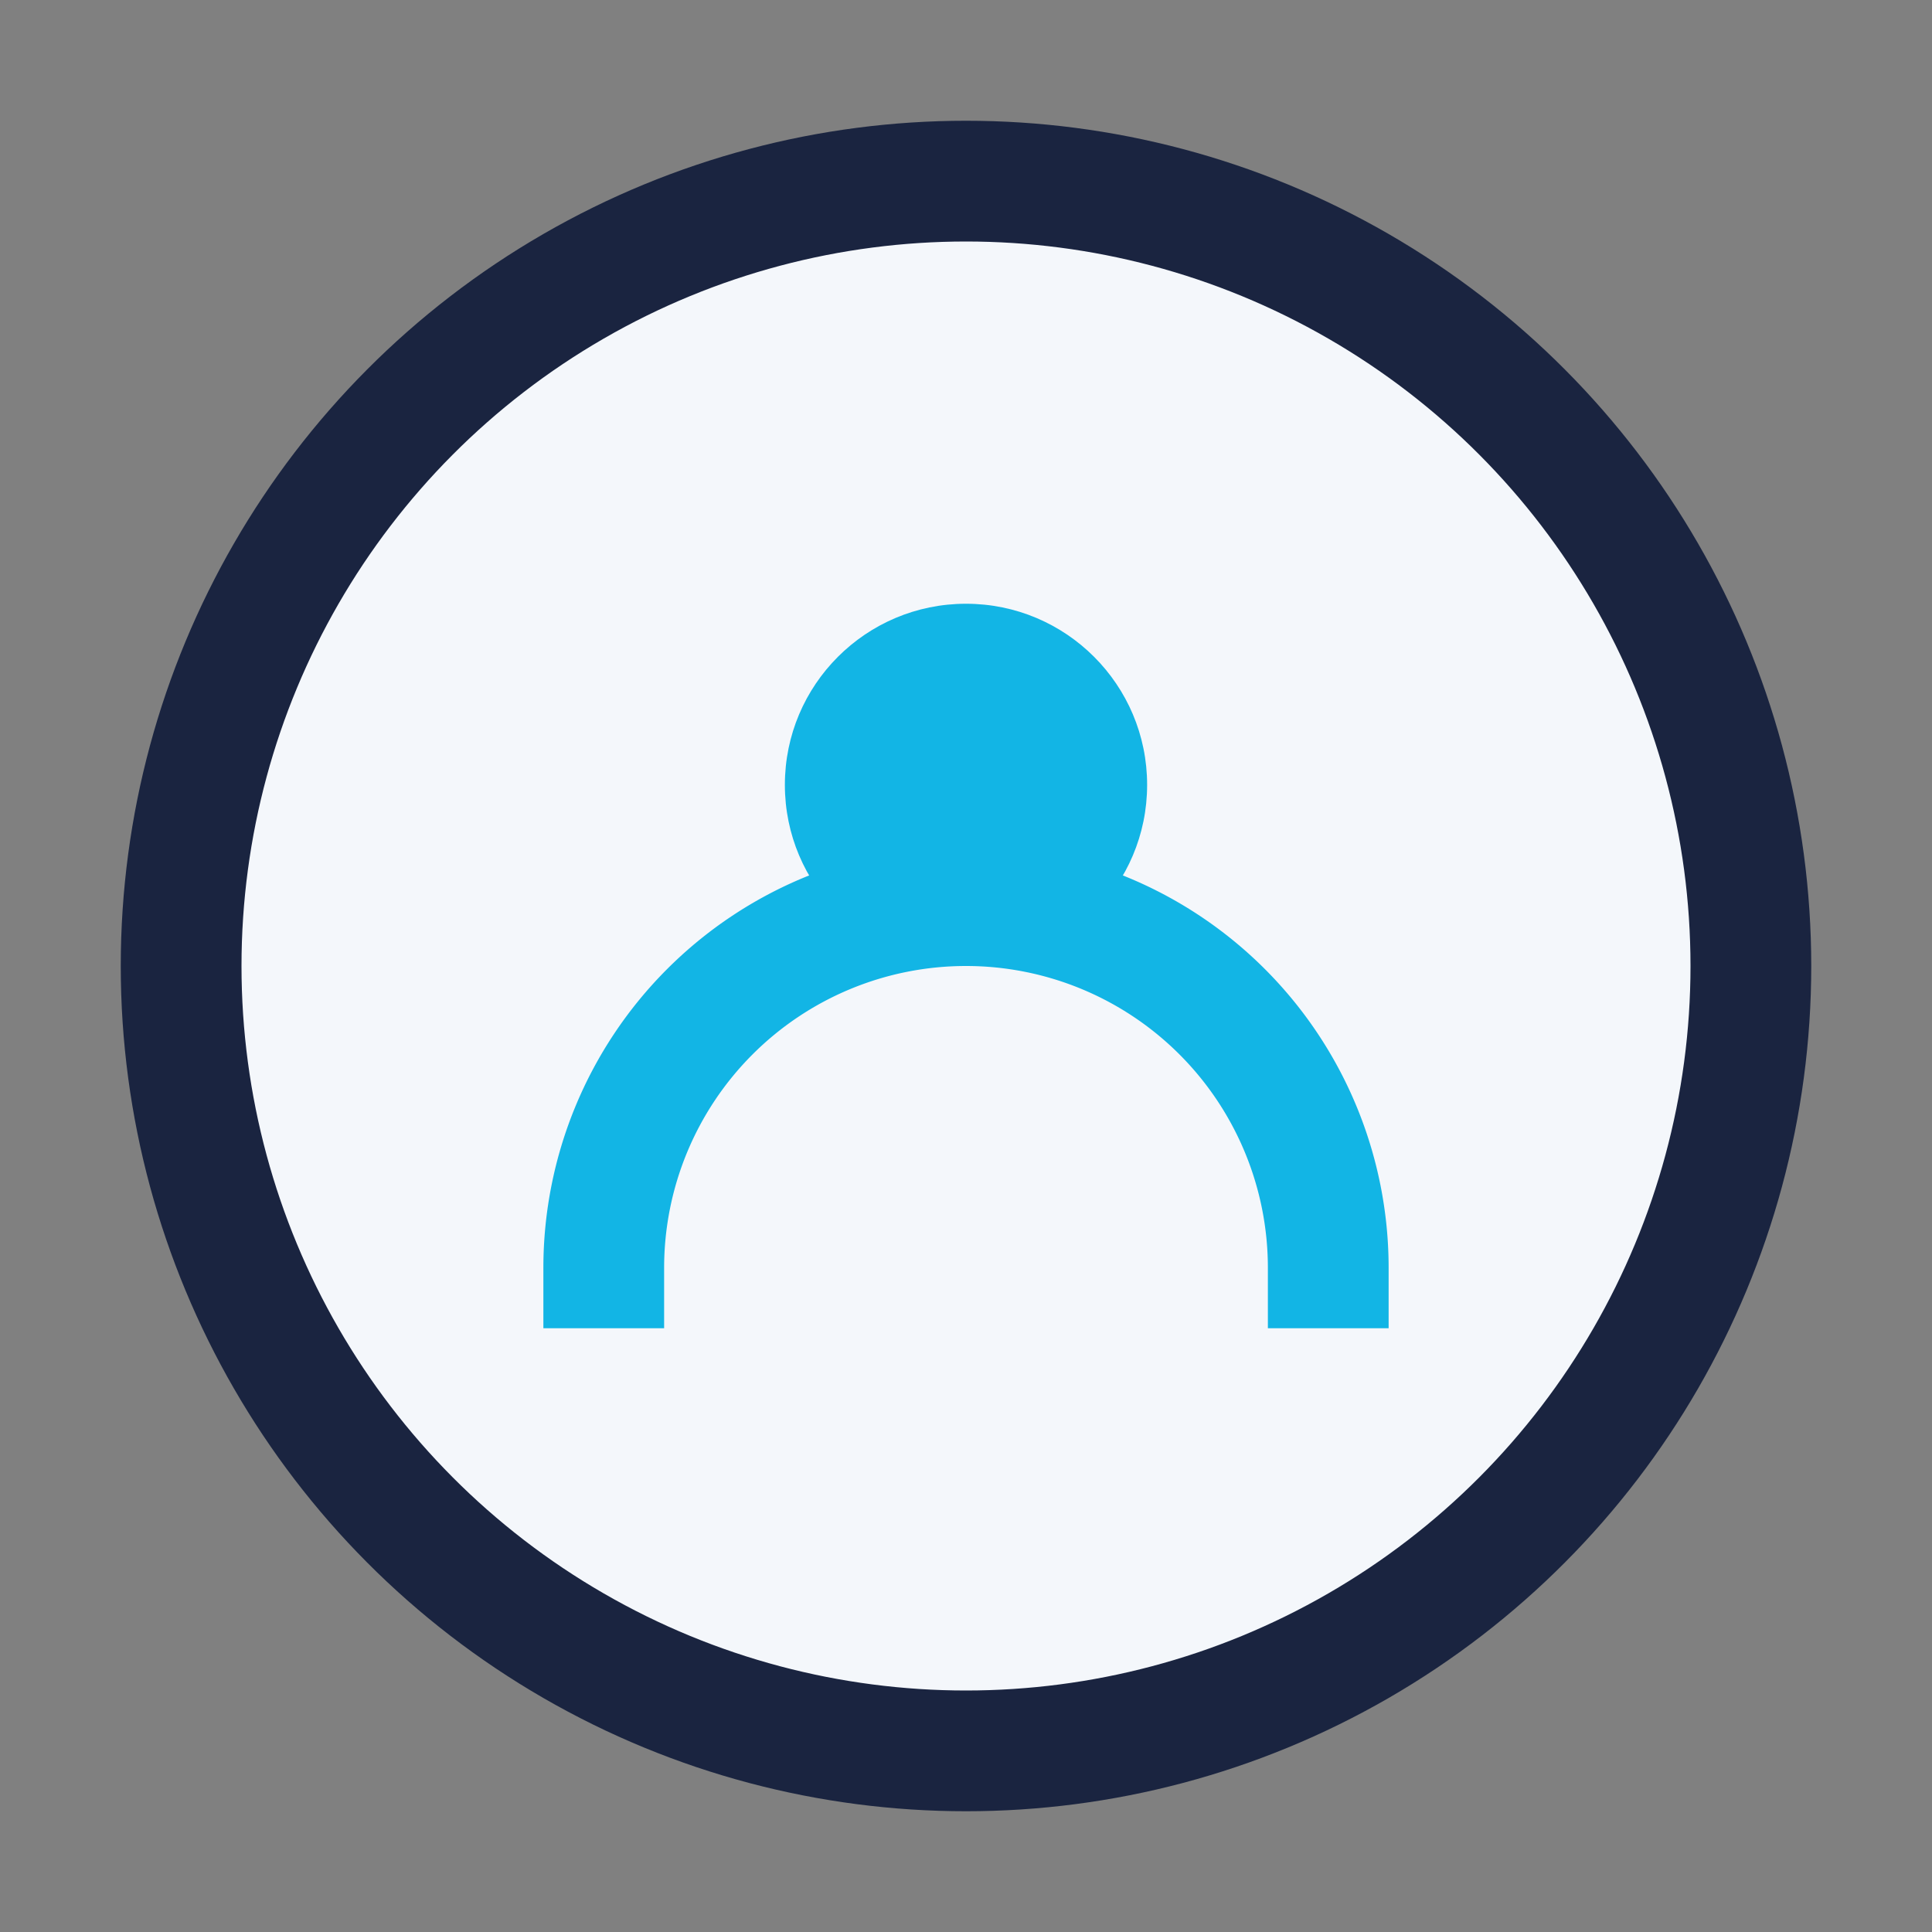 <?xml version="1.0" encoding="UTF-8"?>
<svg xmlns="http://www.w3.org/2000/svg" width="32" height="32" viewBox="0 0 32 32"><rect x="0" y="0" width="32" height="32" fill="#808080" stroke="none"/><circle cx="16" cy="16" r="13" fill="#F4F7FB" stroke="#1A2440" stroke-width="2"/><path d="M10 22v-1a6 6 0 0 1 12 0v1" stroke="#12B5E5" stroke-width="2" fill="none"/><circle cx="16" cy="13" r="3" fill="#12B5E5"/></svg>